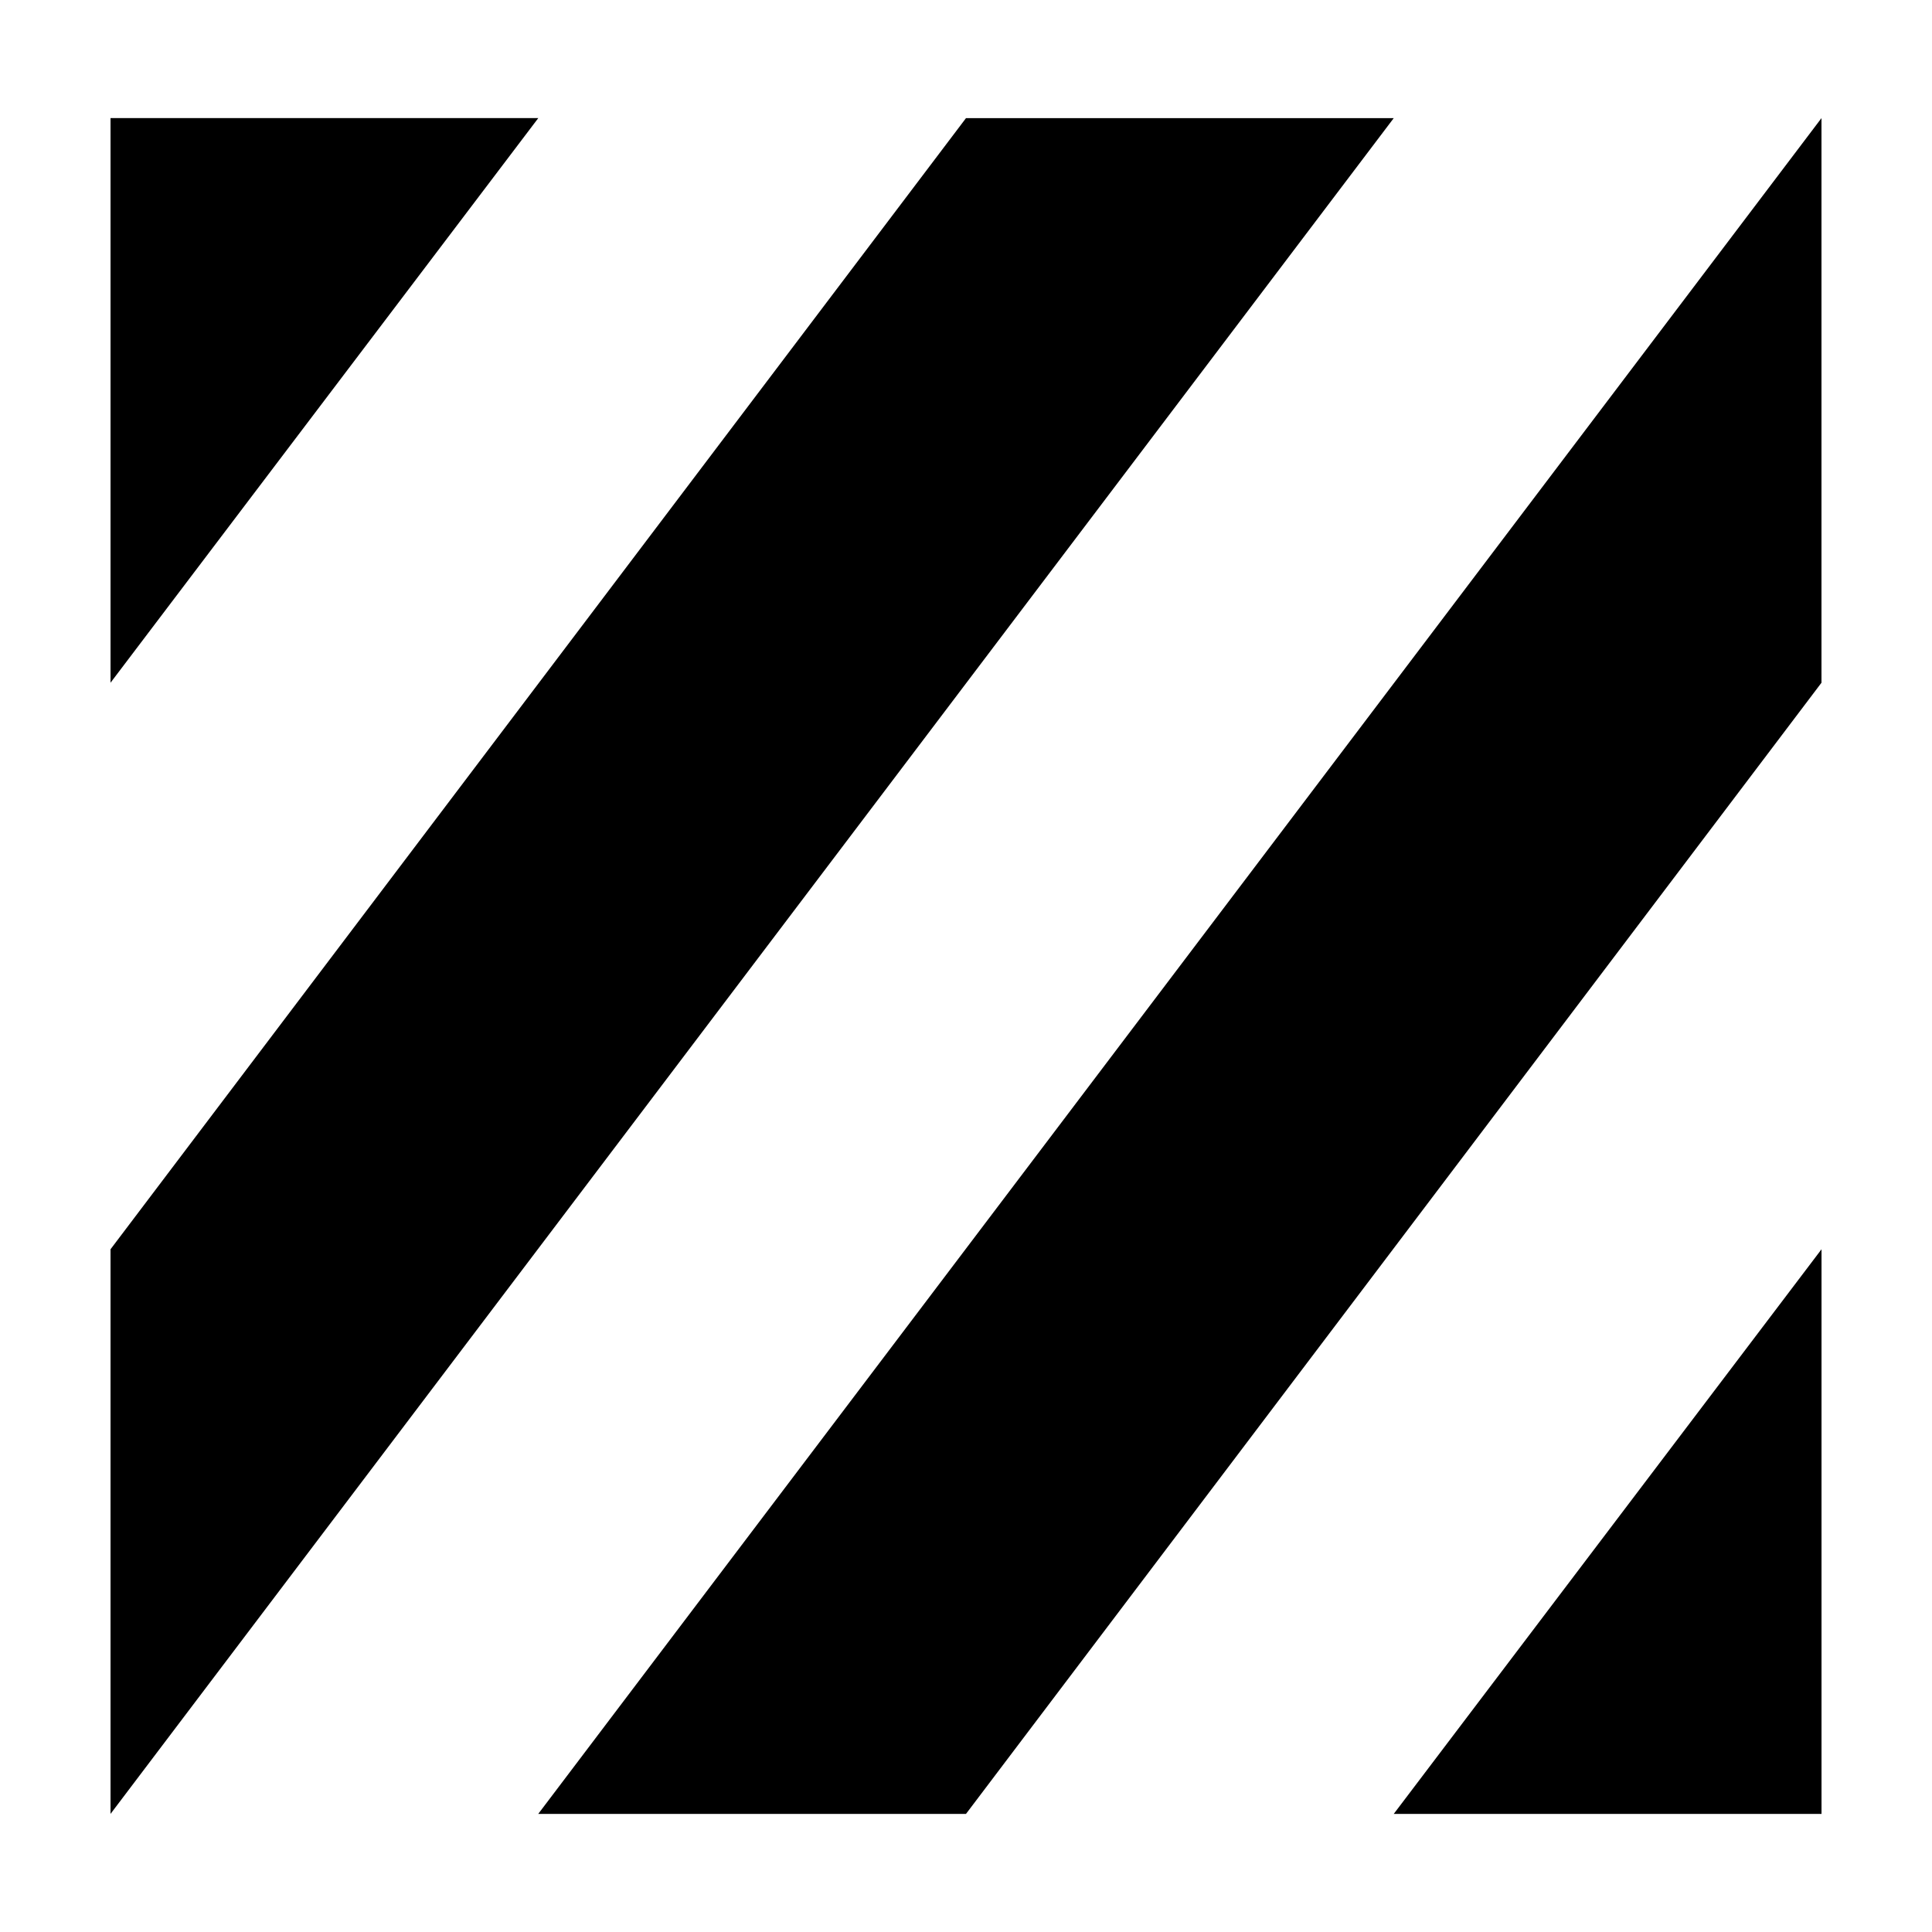 <?xml version="1.0" encoding="UTF-8"?>
<!-- Uploaded to: SVG Repo, www.svgrepo.com, Generator: SVG Repo Mixer Tools -->
<svg fill="#000000" width="800px" height="800px" version="1.1" viewBox="144 144 512 512" xmlns="http://www.w3.org/2000/svg">
 <g>
  <path d="m173.29 175.3v149.63l113.36-149.63z"/>
  <path d="m173.29 475.07 226.71-299.77h113.36l-340.07 449.4z"/>
  <path d="m286.64 624.7h113.36l226.71-299.77v-149.63z"/>
  <path d="m513.36 624.7 113.36-149.63v149.63z"/>
 </g>
</svg>